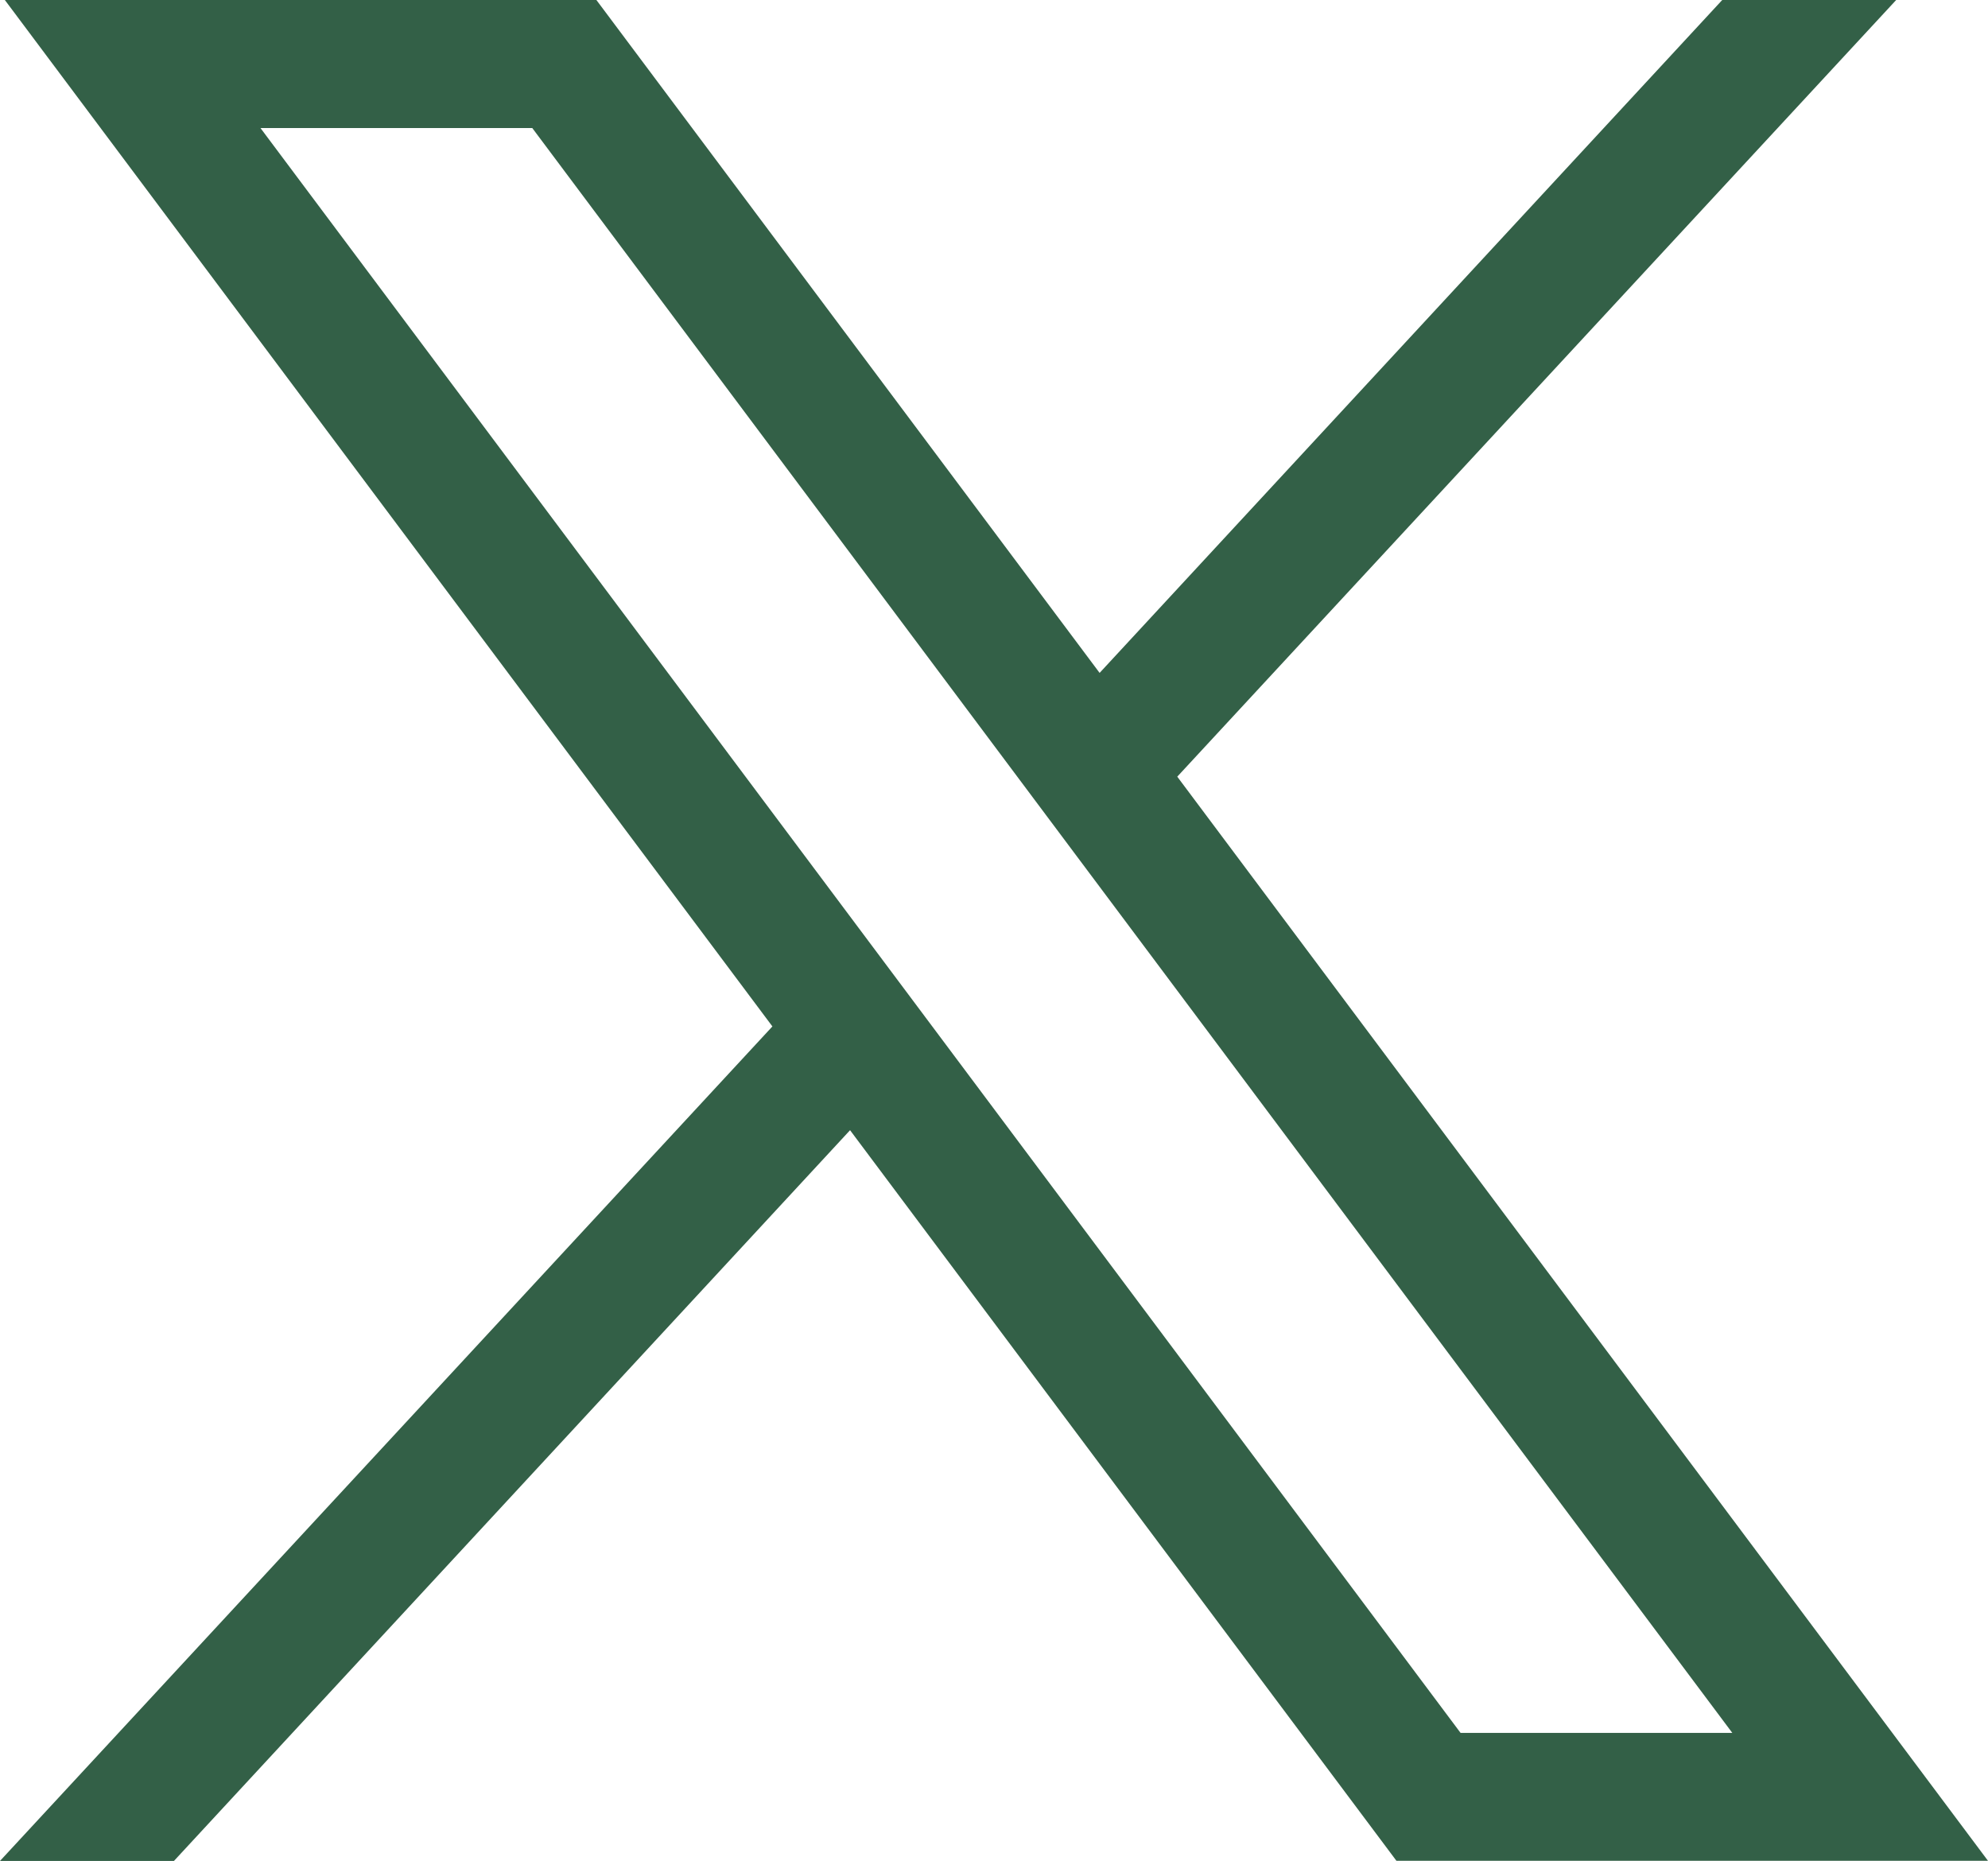 <svg xmlns="http://www.w3.org/2000/svg" width="32" height="29.951" viewBox="0 0 32 29.951">
    <g id="White_X_Logo" data-name="White X Logo" transform="translate(-646.81 -126.202)">
        <path id="path1009"
            d="M281.578,167.31l12.355,16.52L281.5,197.261h2.8L295.183,185.5l8.795,11.759H313.5l-13.05-17.449,11.572-12.5h-2.8L299.2,178.14l-8.1-10.83Zm4.115,2.061h4.375L309.384,195.2H305.01Z"
            transform="translate(365.31 -41.108)" fill="#336047" />
    </g>
</svg>
